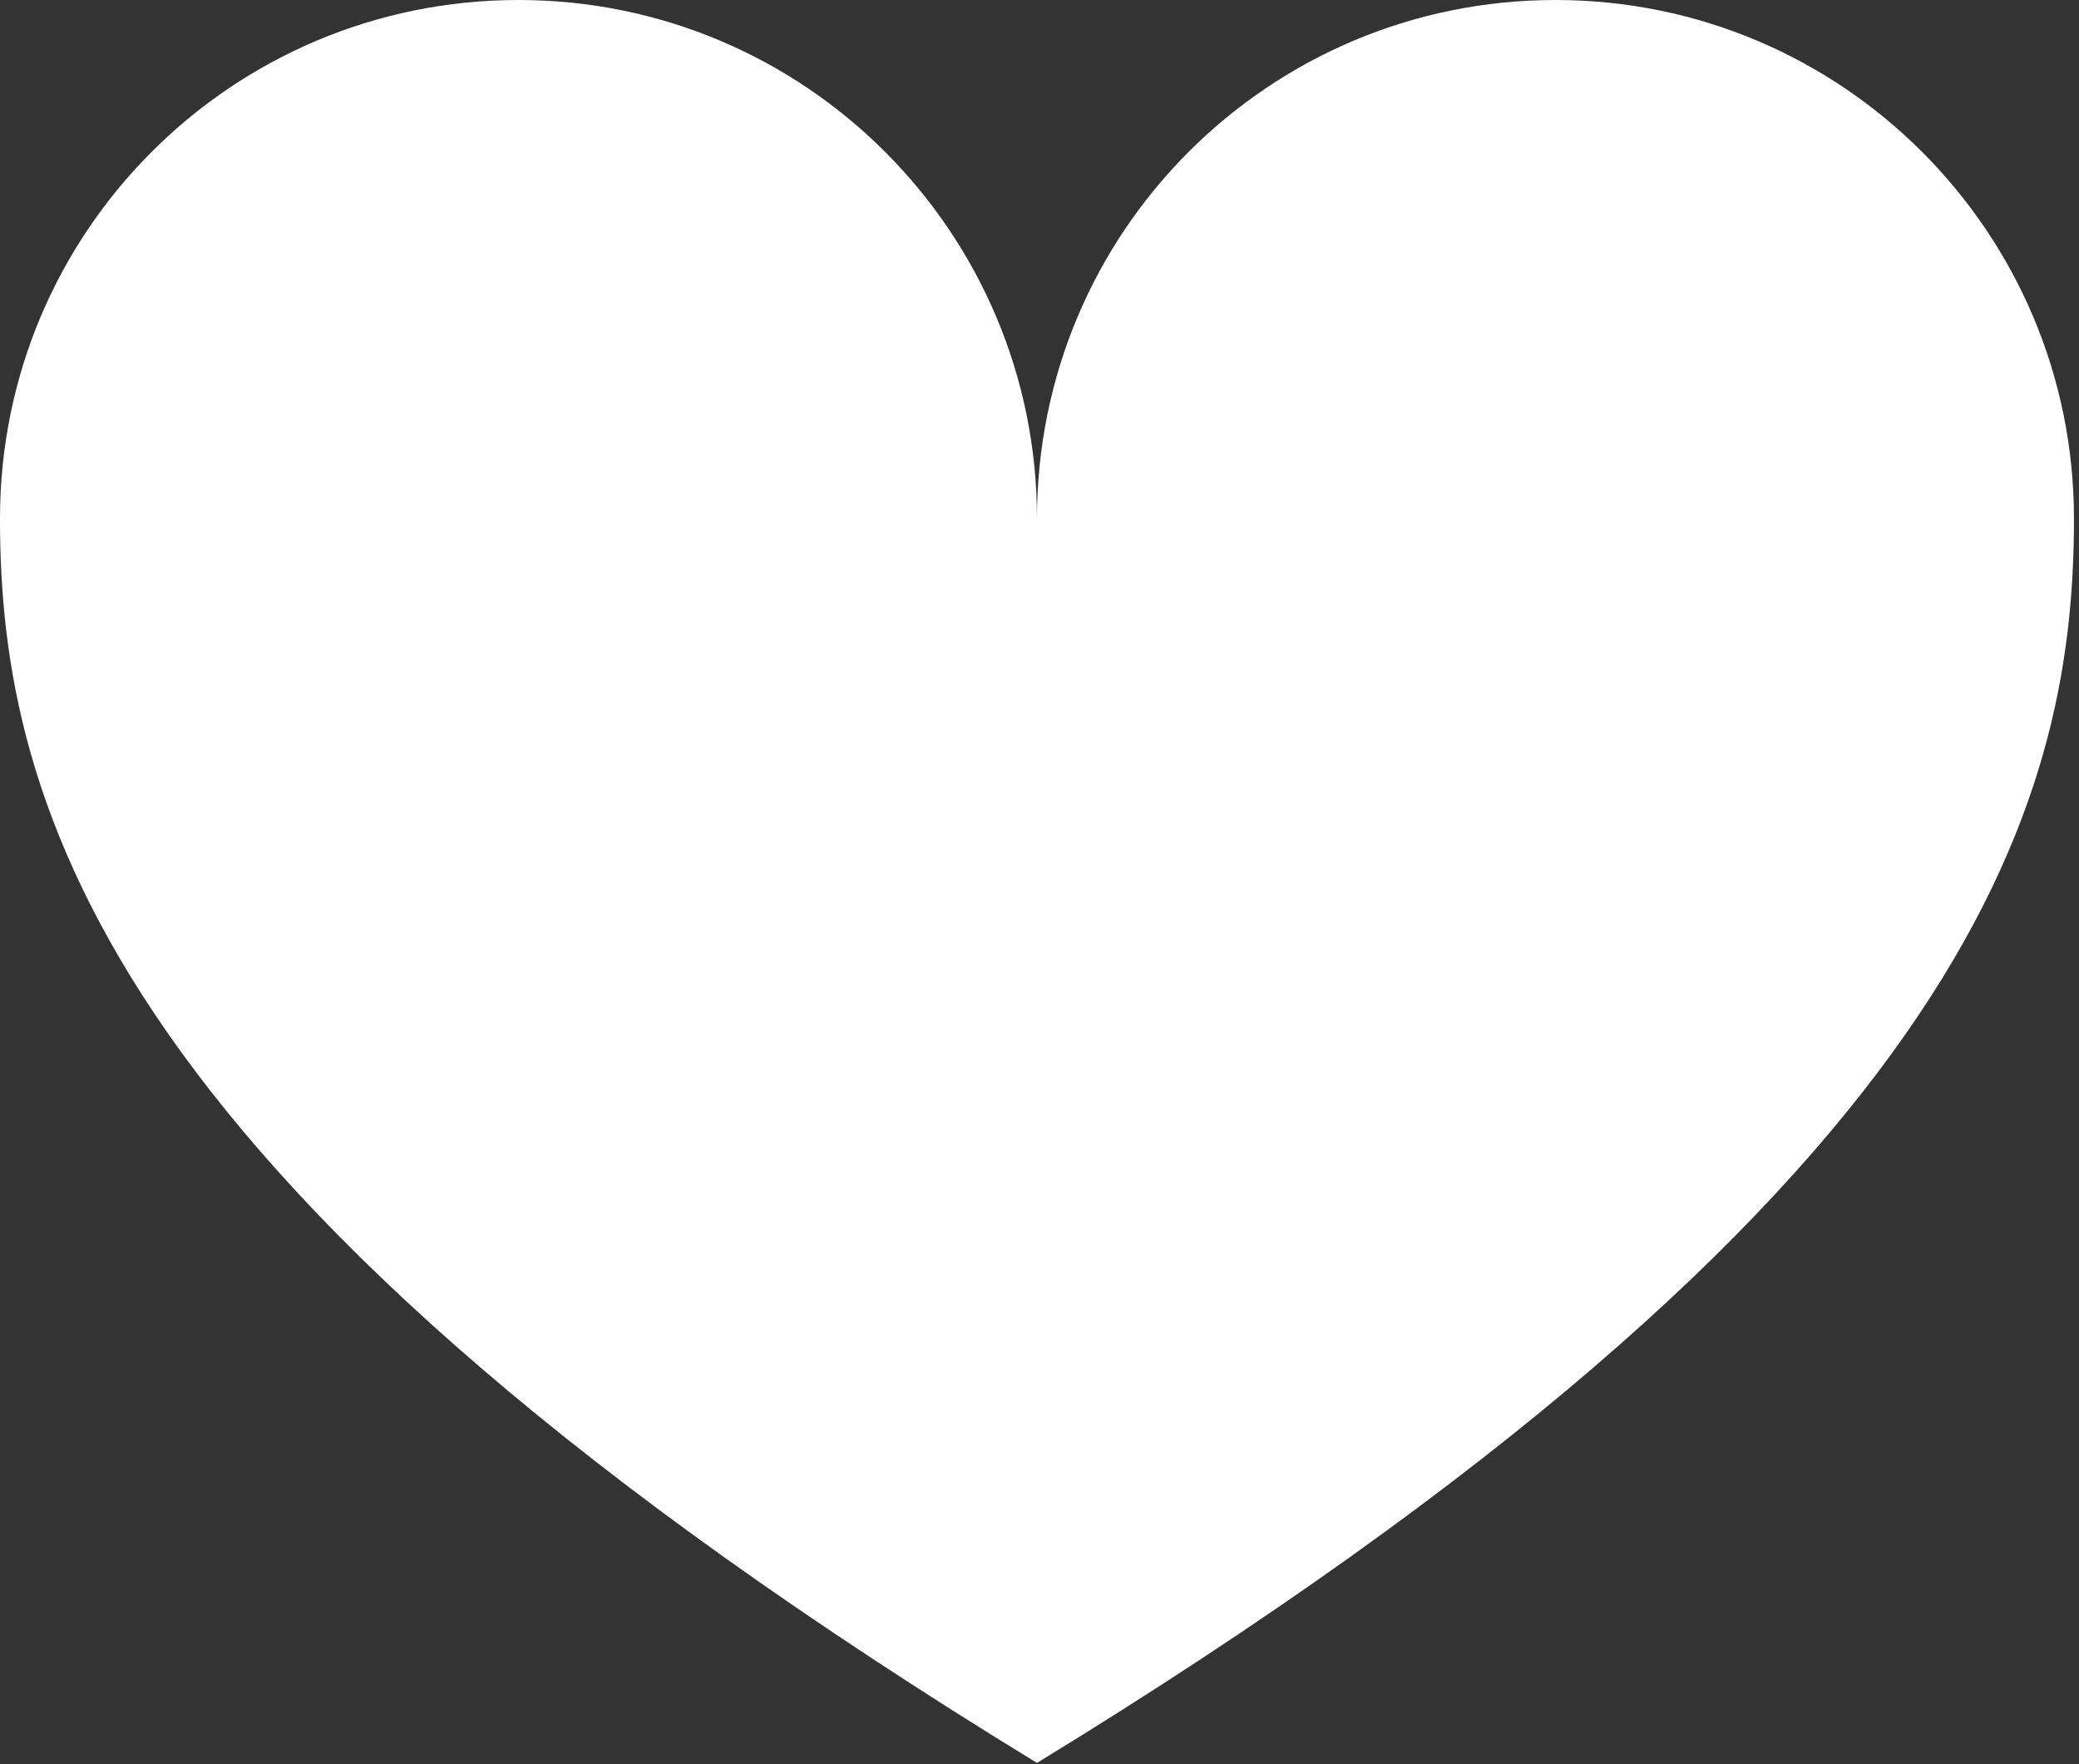 <svg width="33" height="28" viewBox="0 0 33 28" fill="none" xmlns="http://www.w3.org/2000/svg">
<rect x="0" y="0" width="33" height="28" fill="#333333" stroke="none"/>
<g clip-path="url(#clip0_36_5086)">
<path d="M16.46 27.98C31.27 18.93 32.92 12.78 32.92 8.23C32.92 3.69 29.24 0 24.69 0C20.14 0 16.46 3.68 16.46 8.23C16.46 3.69 12.78 0 8.23 0C3.68 0 0 3.68 0 8.23C0 12.78 1.65 18.93 16.46 27.98Z" fill="white"/>
</g>
<defs>
<clipPath id="clip0_36_5086">
<rect width="32.92" height="27.98" fill="white"/>
</clipPath>
</defs>
</svg>
